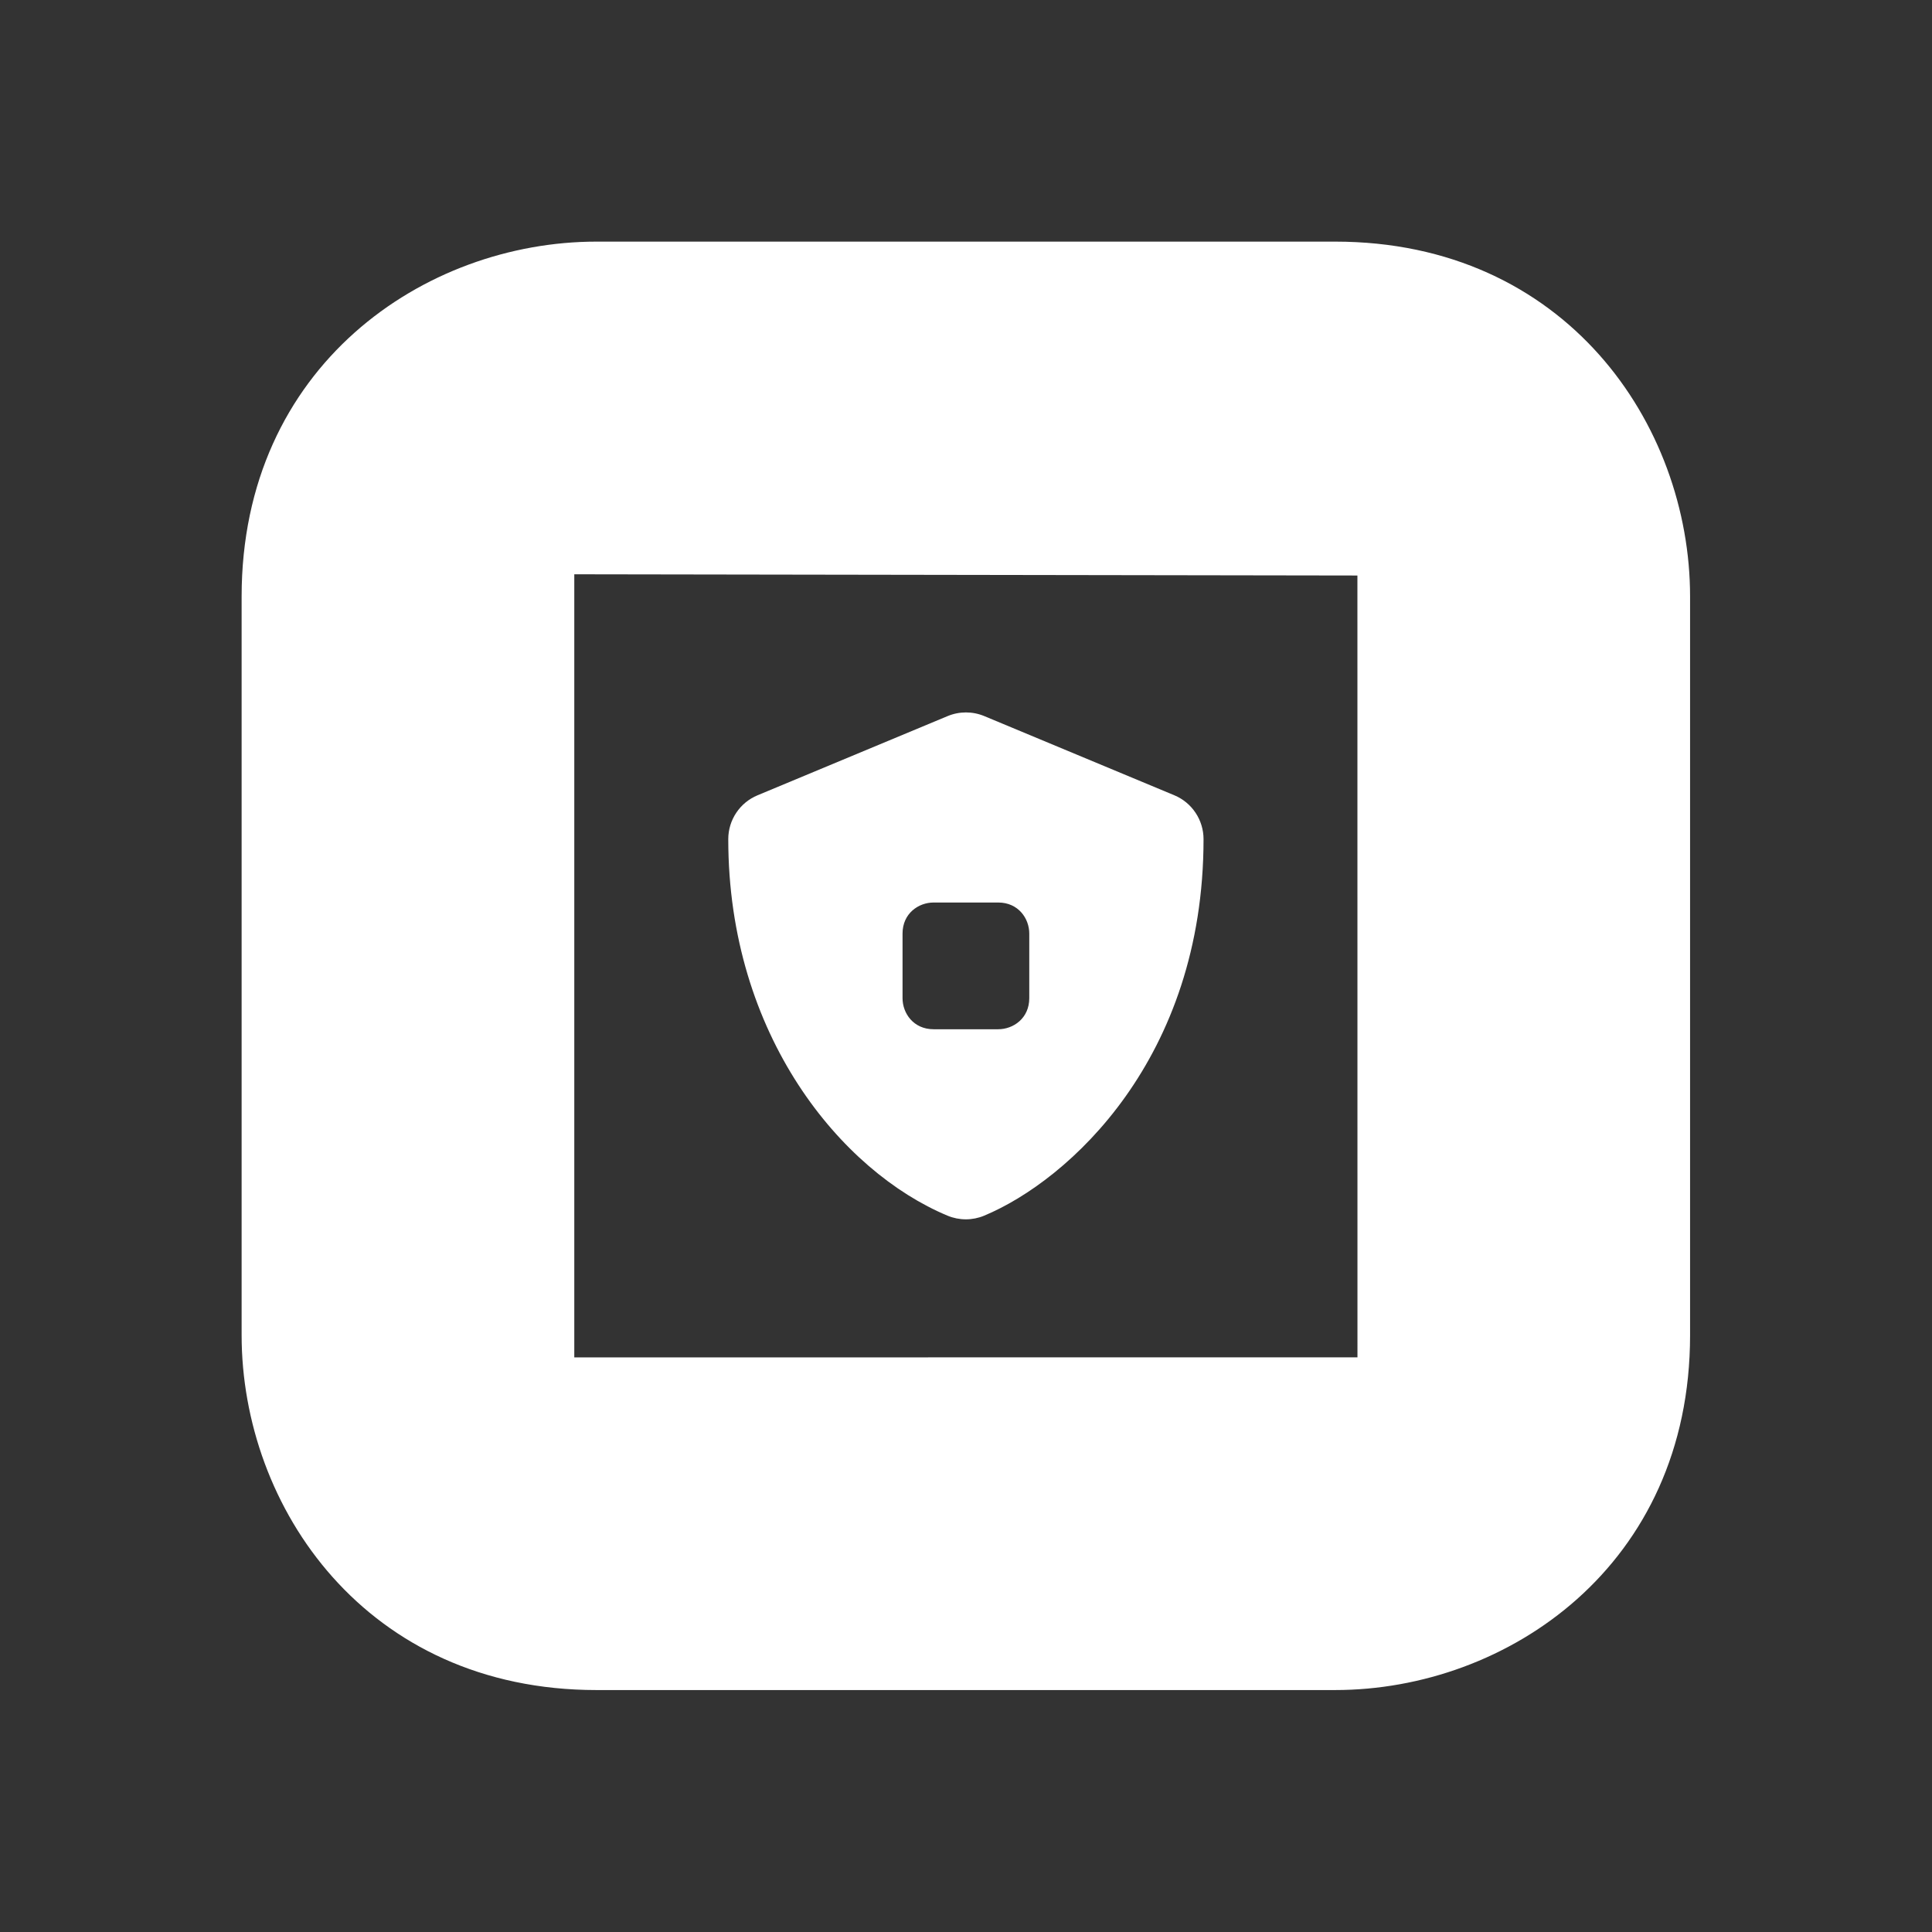 <?xml version="1.0" encoding="UTF-8" standalone="no"?>
<!DOCTYPE svg PUBLIC "-//W3C//DTD SVG 1.1//EN" "http://www.w3.org/Graphics/SVG/1.1/DTD/svg11.dtd">
<svg width="100%" height="100%" viewBox="0 0 80 80" version="1.1" xmlns="http://www.w3.org/2000/svg" xmlns:xlink="http://www.w3.org/1999/xlink" xml:space="preserve" xmlns:serif="http://www.serif.com/" style="fill-rule:evenodd;clip-rule:evenodd;stroke-linejoin:round;stroke-miterlimit:2;">
    <rect x="0" y="0" width="80" height="80" fill="#333333" stroke="none"/>
    <g id="Layer-1" serif:id="Layer 1" transform="matrix(1,0,0,1,1304.79,195.17)">
        <g transform="matrix(1.102,0,0,1.102,-1281.01,-171.39)">
            <path d="M0,29.425L0,0L29.426,0.046L29.428,29.424L0,29.425ZM28.588,-12.5L0.836,-12.5C-5.629,-12.5 -12.5,-7.825 -12.5,0.837L-12.5,28.589C-12.5,35.054 -7.826,41.925 0.836,41.925L28.588,41.925C35.054,41.925 41.926,37.251 41.926,28.589L41.926,0.837C41.926,-5.628 37.251,-12.5 28.588,-12.5" style="fill:white;fill-rule:nonzero;"/>
        </g>
        <g transform="matrix(0.041,0,0,0.041,-1275.29,-165.671)">
            <path d="M466.5,83.7C484.3,91.1 496,108.6 496,128C496,349.3 360.1,472.6 274.4,508.3C262.6,513.2 249.3,513.2 237.5,508.3C130.5,463.7 16,326.5 16,128C16,108.6 27.7,91.1 45.6,83.7L237.6,3.7C249.407,-1.198 262.693,-1.198 274.5,3.7L466.5,83.7ZM288.628,192.008L223.367,192.008C208.164,192.008 192.006,203.002 192.006,223.371L192.006,288.632C192.006,303.835 202.998,319.993 223.367,319.993L288.628,319.993C303.834,319.993 319.994,309.002 319.994,288.632L319.994,223.371C319.994,208.168 309,192.008 288.628,192.008Z" style="fill:white;"/>
        </g>
    </g>
</svg>

